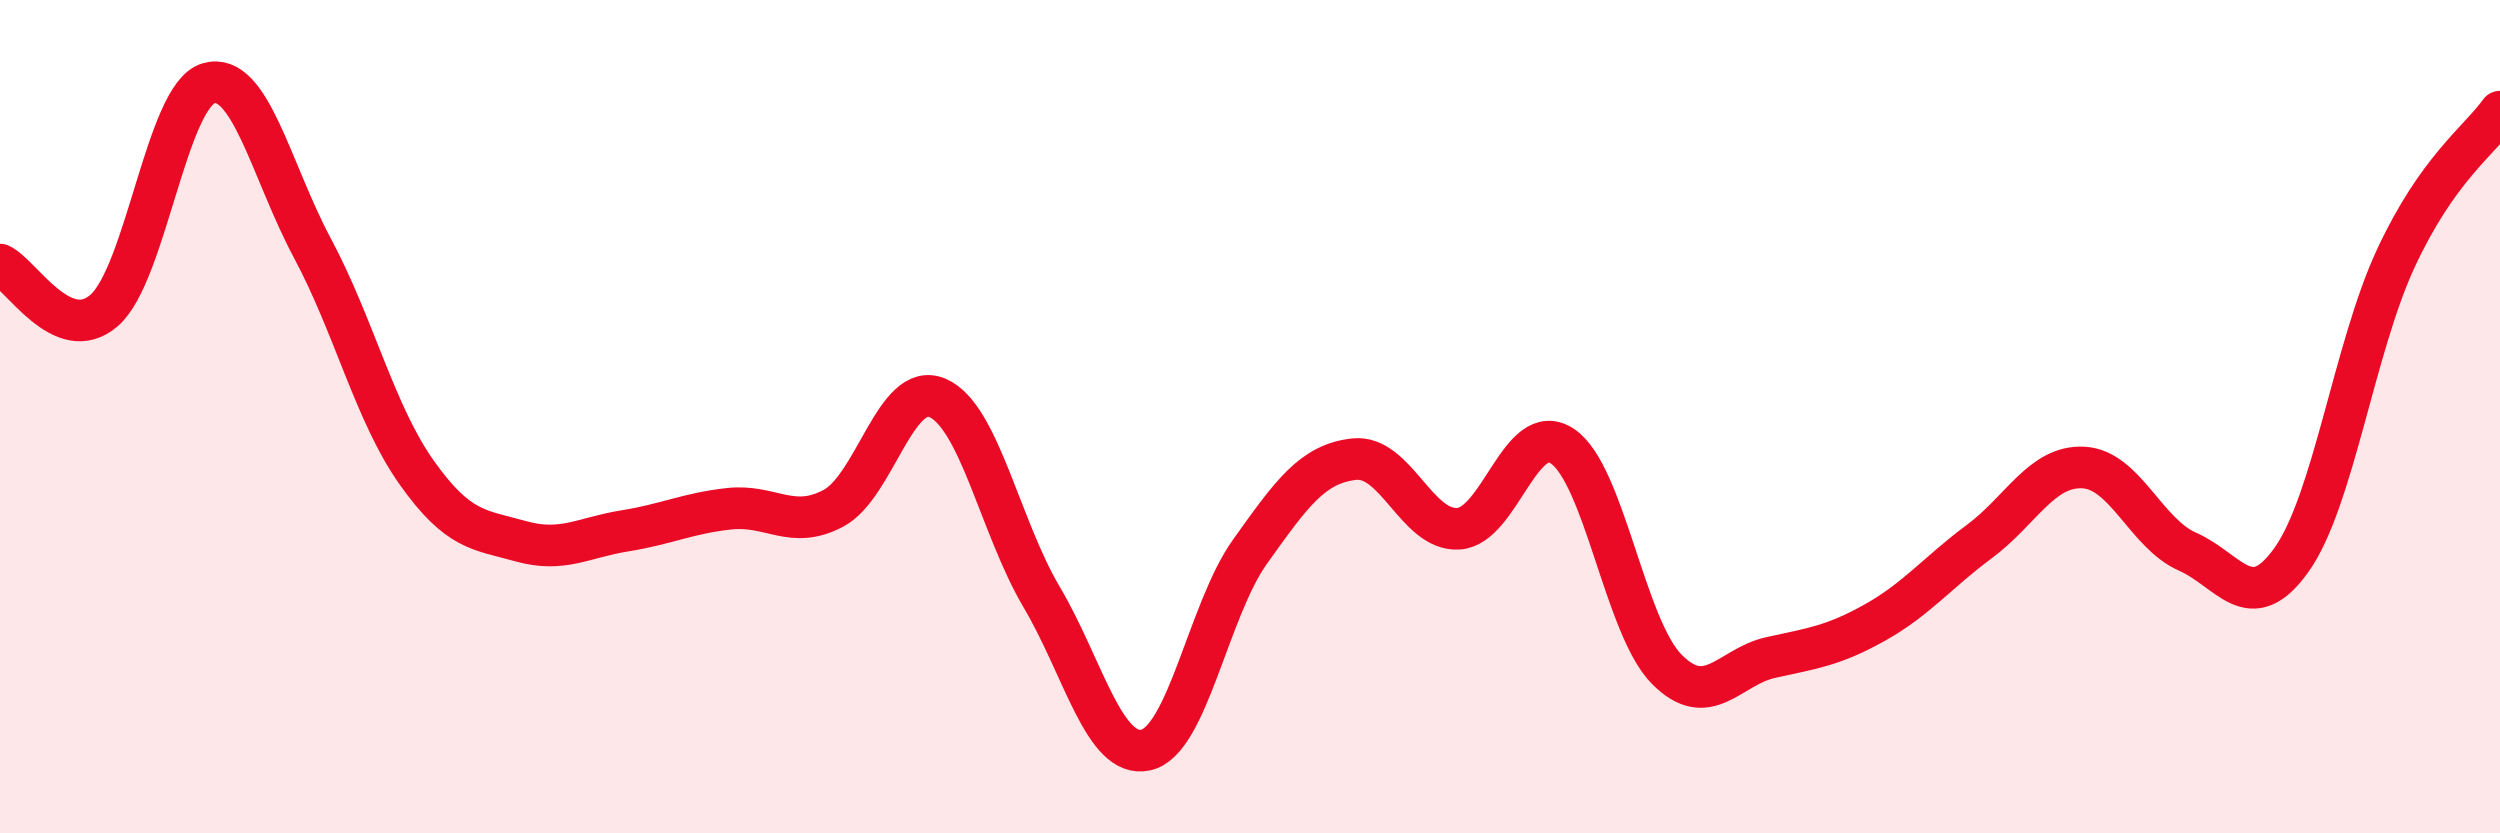 
    <svg width="60" height="20" viewBox="0 0 60 20" xmlns="http://www.w3.org/2000/svg">
      <path
        d="M 0,6.35 C 0.5,6.57 1.5,8.32 2.5,7.45 C 3.5,6.58 4,2.3 5,2 C 6,1.7 6.5,4.09 7.5,5.96 C 8.5,7.83 9,9.93 10,11.34 C 11,12.75 11.5,12.71 12.5,12.99 C 13.5,13.27 14,12.9 15,12.74 C 16,12.58 16.5,12.32 17.5,12.21 C 18.5,12.1 19,12.73 20,12.2 C 21,11.67 21.5,9.12 22.5,9.55 C 23.5,9.98 24,12.64 25,14.33 C 26,16.02 26.5,18.22 27.5,18 C 28.5,17.78 29,14.64 30,13.24 C 31,11.84 31.5,11.13 32.5,11.02 C 33.5,10.91 34,12.75 35,12.69 C 36,12.63 36.5,10.04 37.5,10.71 C 38.5,11.38 39,15.05 40,16.06 C 41,17.07 41.5,16 42.5,15.78 C 43.5,15.56 44,15.5 45,14.94 C 46,14.38 46.5,13.74 47.5,13 C 48.5,12.26 49,11.17 50,11.22 C 51,11.27 51.5,12.8 52.5,13.24 C 53.5,13.68 54,14.84 55,13.43 C 56,12.02 56.5,8.35 57.5,6.2 C 58.5,4.05 59.5,3.38 60,2.68L60 20L0 20Z"
        fill="#EB0A25"
        opacity="0.1"
        stroke-linecap="round"
        stroke-linejoin="round"
      />
      <path
        d="M 0,6.35 C 0.5,6.57 1.5,8.32 2.5,7.45 C 3.5,6.58 4,2.3 5,2 C 6,1.7 6.5,4.09 7.5,5.96 C 8.5,7.83 9,9.93 10,11.34 C 11,12.75 11.5,12.71 12.5,12.99 C 13.5,13.27 14,12.9 15,12.74 C 16,12.58 16.5,12.32 17.5,12.21 C 18.5,12.1 19,12.73 20,12.2 C 21,11.67 21.5,9.12 22.5,9.55 C 23.5,9.98 24,12.64 25,14.33 C 26,16.02 26.5,18.22 27.5,18 C 28.5,17.78 29,14.64 30,13.24 C 31,11.84 31.5,11.13 32.5,11.02 C 33.5,10.91 34,12.75 35,12.69 C 36,12.63 36.5,10.04 37.5,10.71 C 38.5,11.38 39,15.05 40,16.06 C 41,17.07 41.5,16 42.5,15.78 C 43.5,15.56 44,15.5 45,14.94 C 46,14.38 46.5,13.74 47.5,13 C 48.5,12.26 49,11.17 50,11.22 C 51,11.27 51.5,12.8 52.5,13.24 C 53.5,13.68 54,14.84 55,13.43 C 56,12.02 56.5,8.35 57.5,6.2 C 58.5,4.05 59.5,3.38 60,2.68"
        stroke="#EB0A25"
        stroke-width="1"
        fill="none"
        stroke-linecap="round"
        stroke-linejoin="round"
      />
    </svg>
  